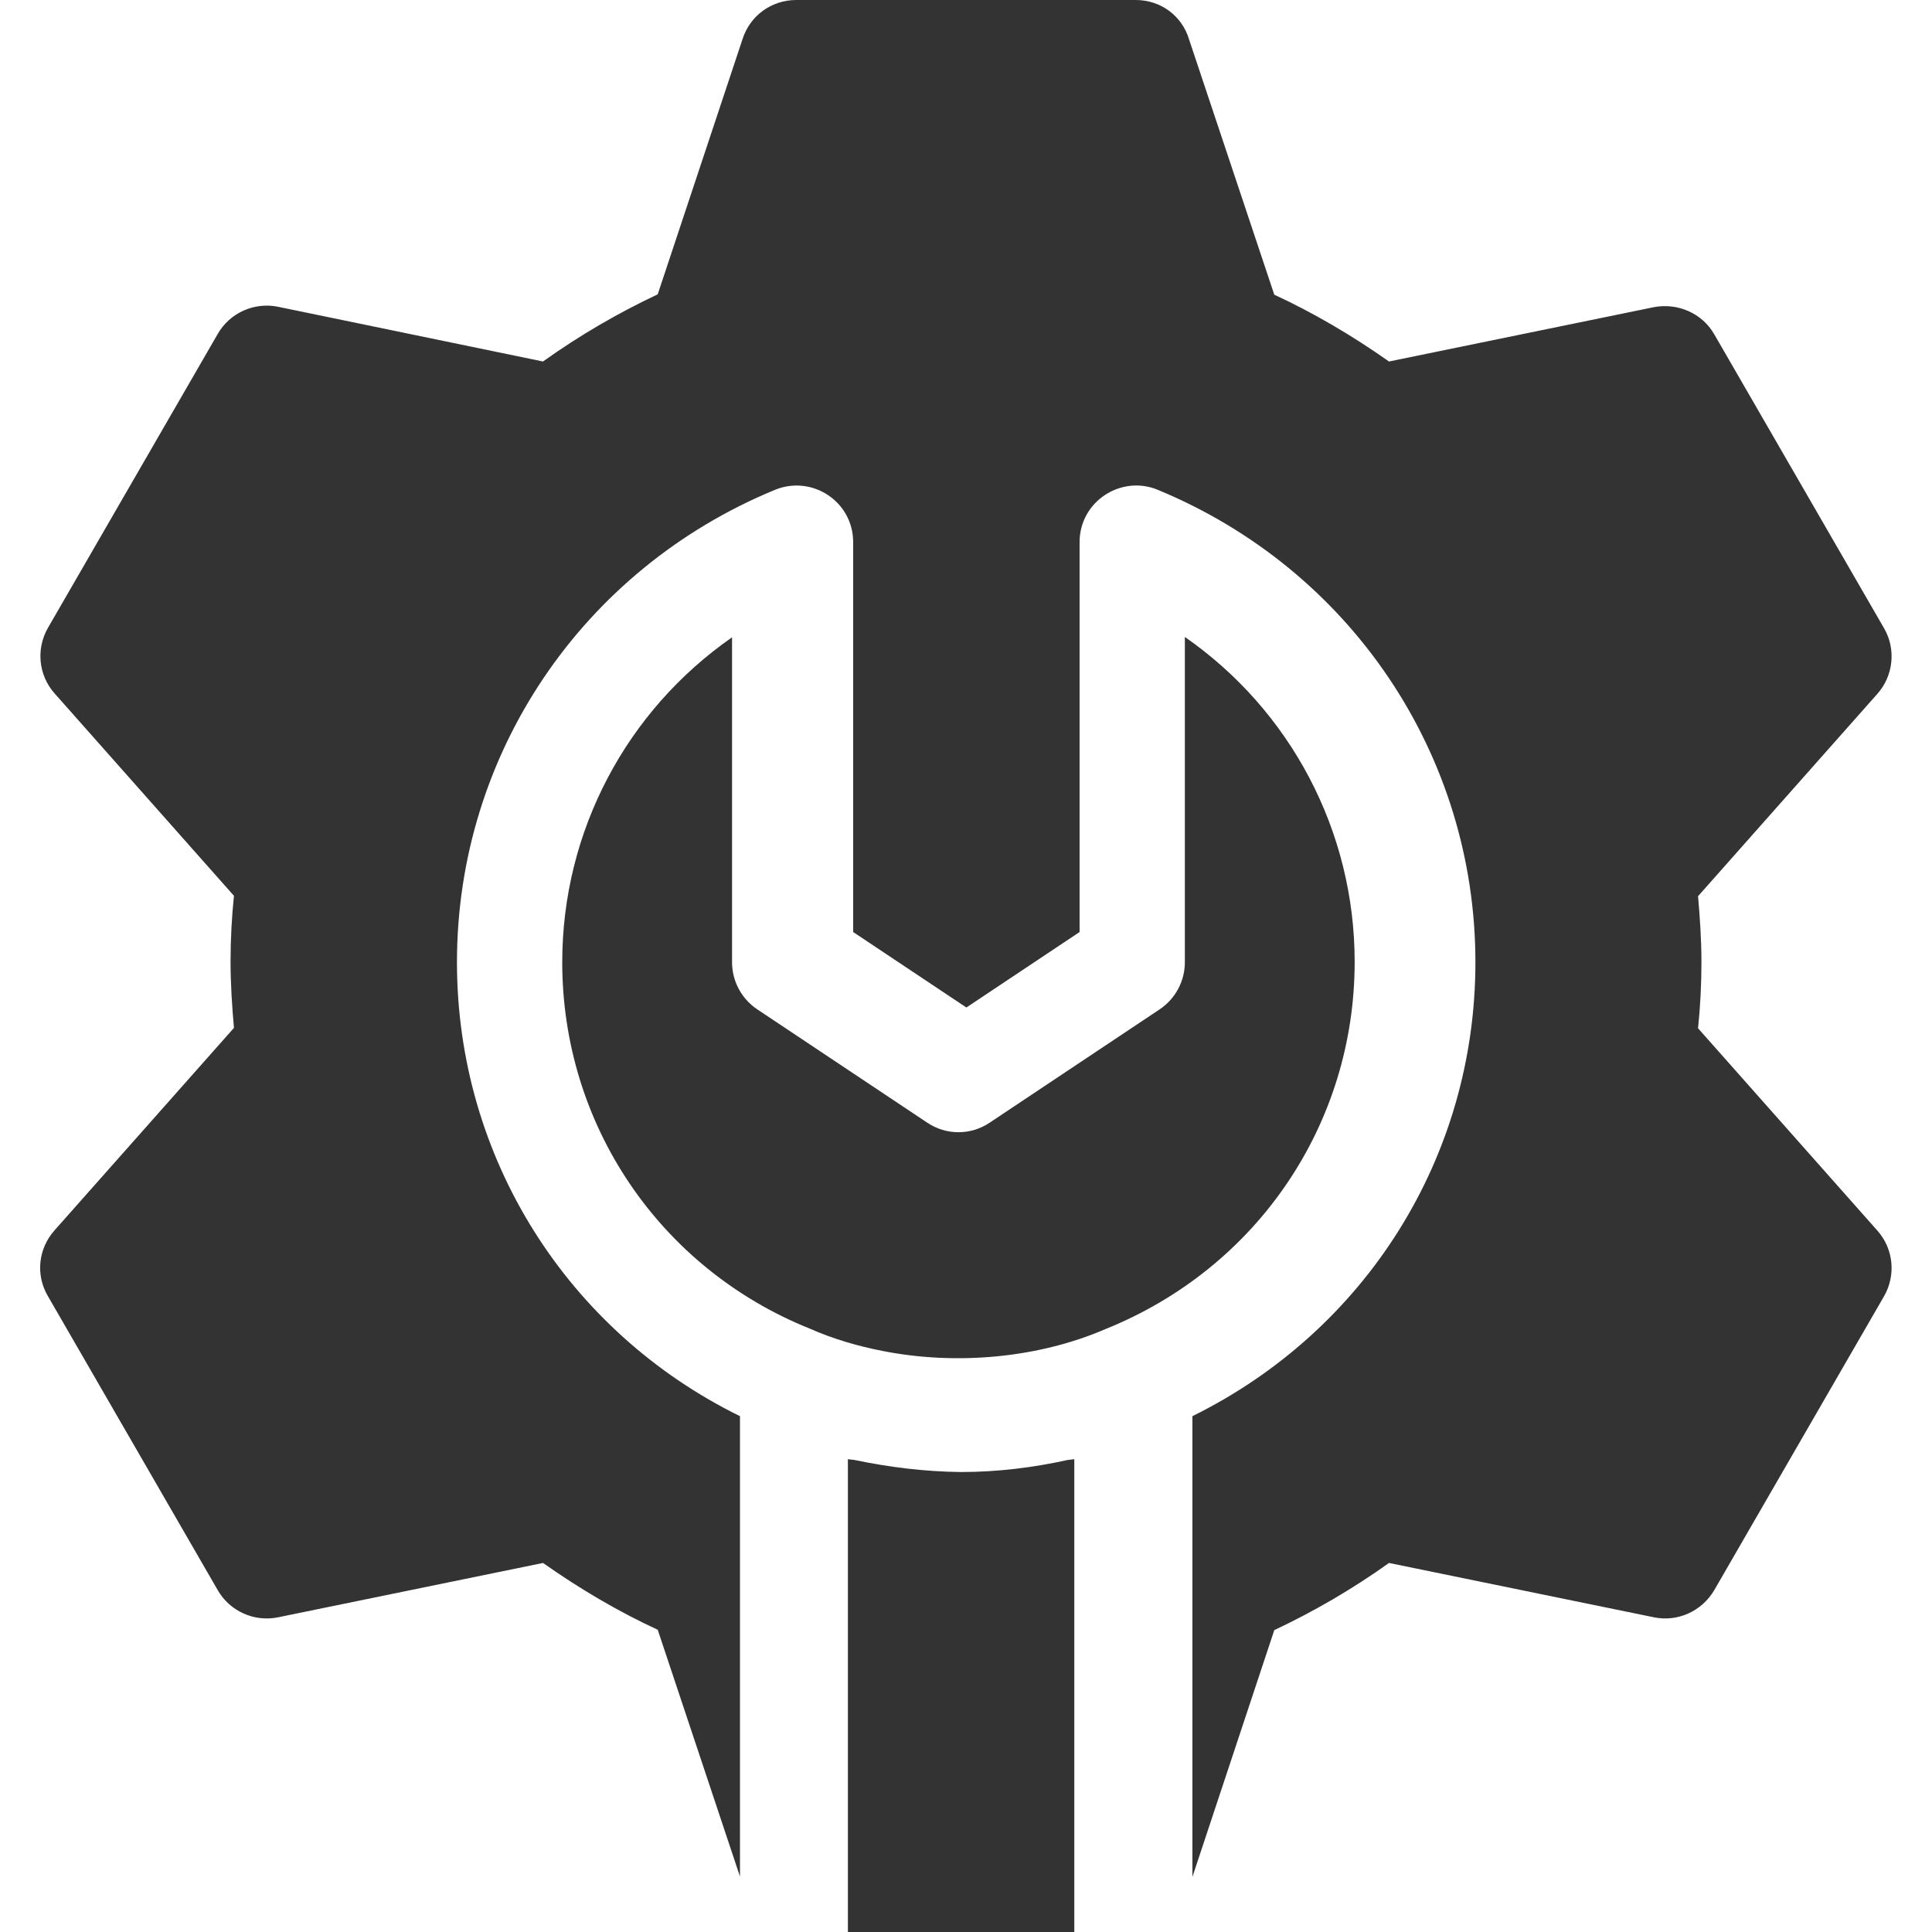<?xml version="1.0" encoding="utf-8"?>
<!-- Generator: Adobe Illustrator 23.0.3, SVG Export Plug-In . SVG Version: 6.00 Build 0)  -->
<svg version="1.1" id="Capa_1" xmlns="http://www.w3.org/2000/svg" xmlns:xlink="http://www.w3.org/1999/xlink" x="0px" y="0px"
	 viewBox="0 0 512 512" style="enable-background:new 0 0 512 512;" xml:space="preserve">
<style type="text/css">
	.st0{fill:#333333;}
</style>
<g>
	<path class="st0" d="M226.4,386.9c-0.6-0.1-1.2-0.1-1.7-0.2V512h60V386.7c-0.5,0.1-1.1,0.1-1.7,0.2c-9.1,2-18.5,3.2-28.3,3.2
		C244.9,390,235.5,388.8,226.4,386.9L226.4,386.9z"/>
	<path class="st0" d="M149,255c0,43,25.8,81.1,65.6,97.1c6.1,2.7,12.6,4.6,19.2,5.9c19.7,3.9,41.4,1.9,59.2-5.8
		c40.2-16.2,66-54.3,66-97.3c0-34.8-17.1-66.7-45-86.1V255c0,5-2.5,9.7-6.7,12.5l-45,30c-5,3.4-11.6,3.4-16.6,0l-45-30
		c-4.2-2.8-6.7-7.5-6.7-12.5v-86.1C166.1,188.3,149,220.2,149,255z"/>
	<path class="st0" d="M12.7,343.5l45,77.9c3.2,5.6,9.7,8.5,16,7.2l70.2-14.4c9.8,6.9,20,12.9,30.4,17.7l21.8,65.4V375.3
		c-45.6-22.4-75-68.4-75-120.3c0-55,33.1-104.1,84.3-125.2c9.8-4,20.7,3.1,20.7,13.9V247l30,20l30-20V143.7
		c0-10.9,11.1-17.9,20.7-13.9C357.9,150.9,391,200,391,255c0,51.8-29.2,97.7-75,120.3v122.1l21.7-65.4c10.4-4.9,20.6-10.8,30.4-17.8
		l70.2,14.4c6.3,1.3,12.7-1.6,16-7.2l45-77.9c3.2-5.6,2.5-12.6-1.8-17.4l-47.5-53.6c0.6-5.8,0.9-11.6,0.9-17.5s-0.4-11.8-0.9-17.5
		l47.5-53.6c4.3-4.8,5-11.9,1.8-17.4l-45-77.9c-3.2-5.6-9.7-8.4-16-7.2l-70.2,14.4c-9.8-6.9-20-12.9-30.4-17.7l-22.6-67.7
		C313.2,4.1,307.5,0,301,0h-90c-6.5,0-12.2,4.1-14.2,10.3l-22.5,67.7c-10.4,4.9-20.6,10.8-30.4,17.8L73.7,81.3
		c-6.3-1.3-12.8,1.6-16,7.2l-45,77.9c-3.2,5.6-2.5,12.6,1.8,17.4l47.5,53.6c-0.6,5.8-0.9,11.6-0.9,17.5c0,5.9,0.4,11.8,0.9,17.5
		l-47.5,53.6C10.1,330.9,9.4,337.9,12.7,343.5L12.7,343.5z"/>
</g>
</svg>
